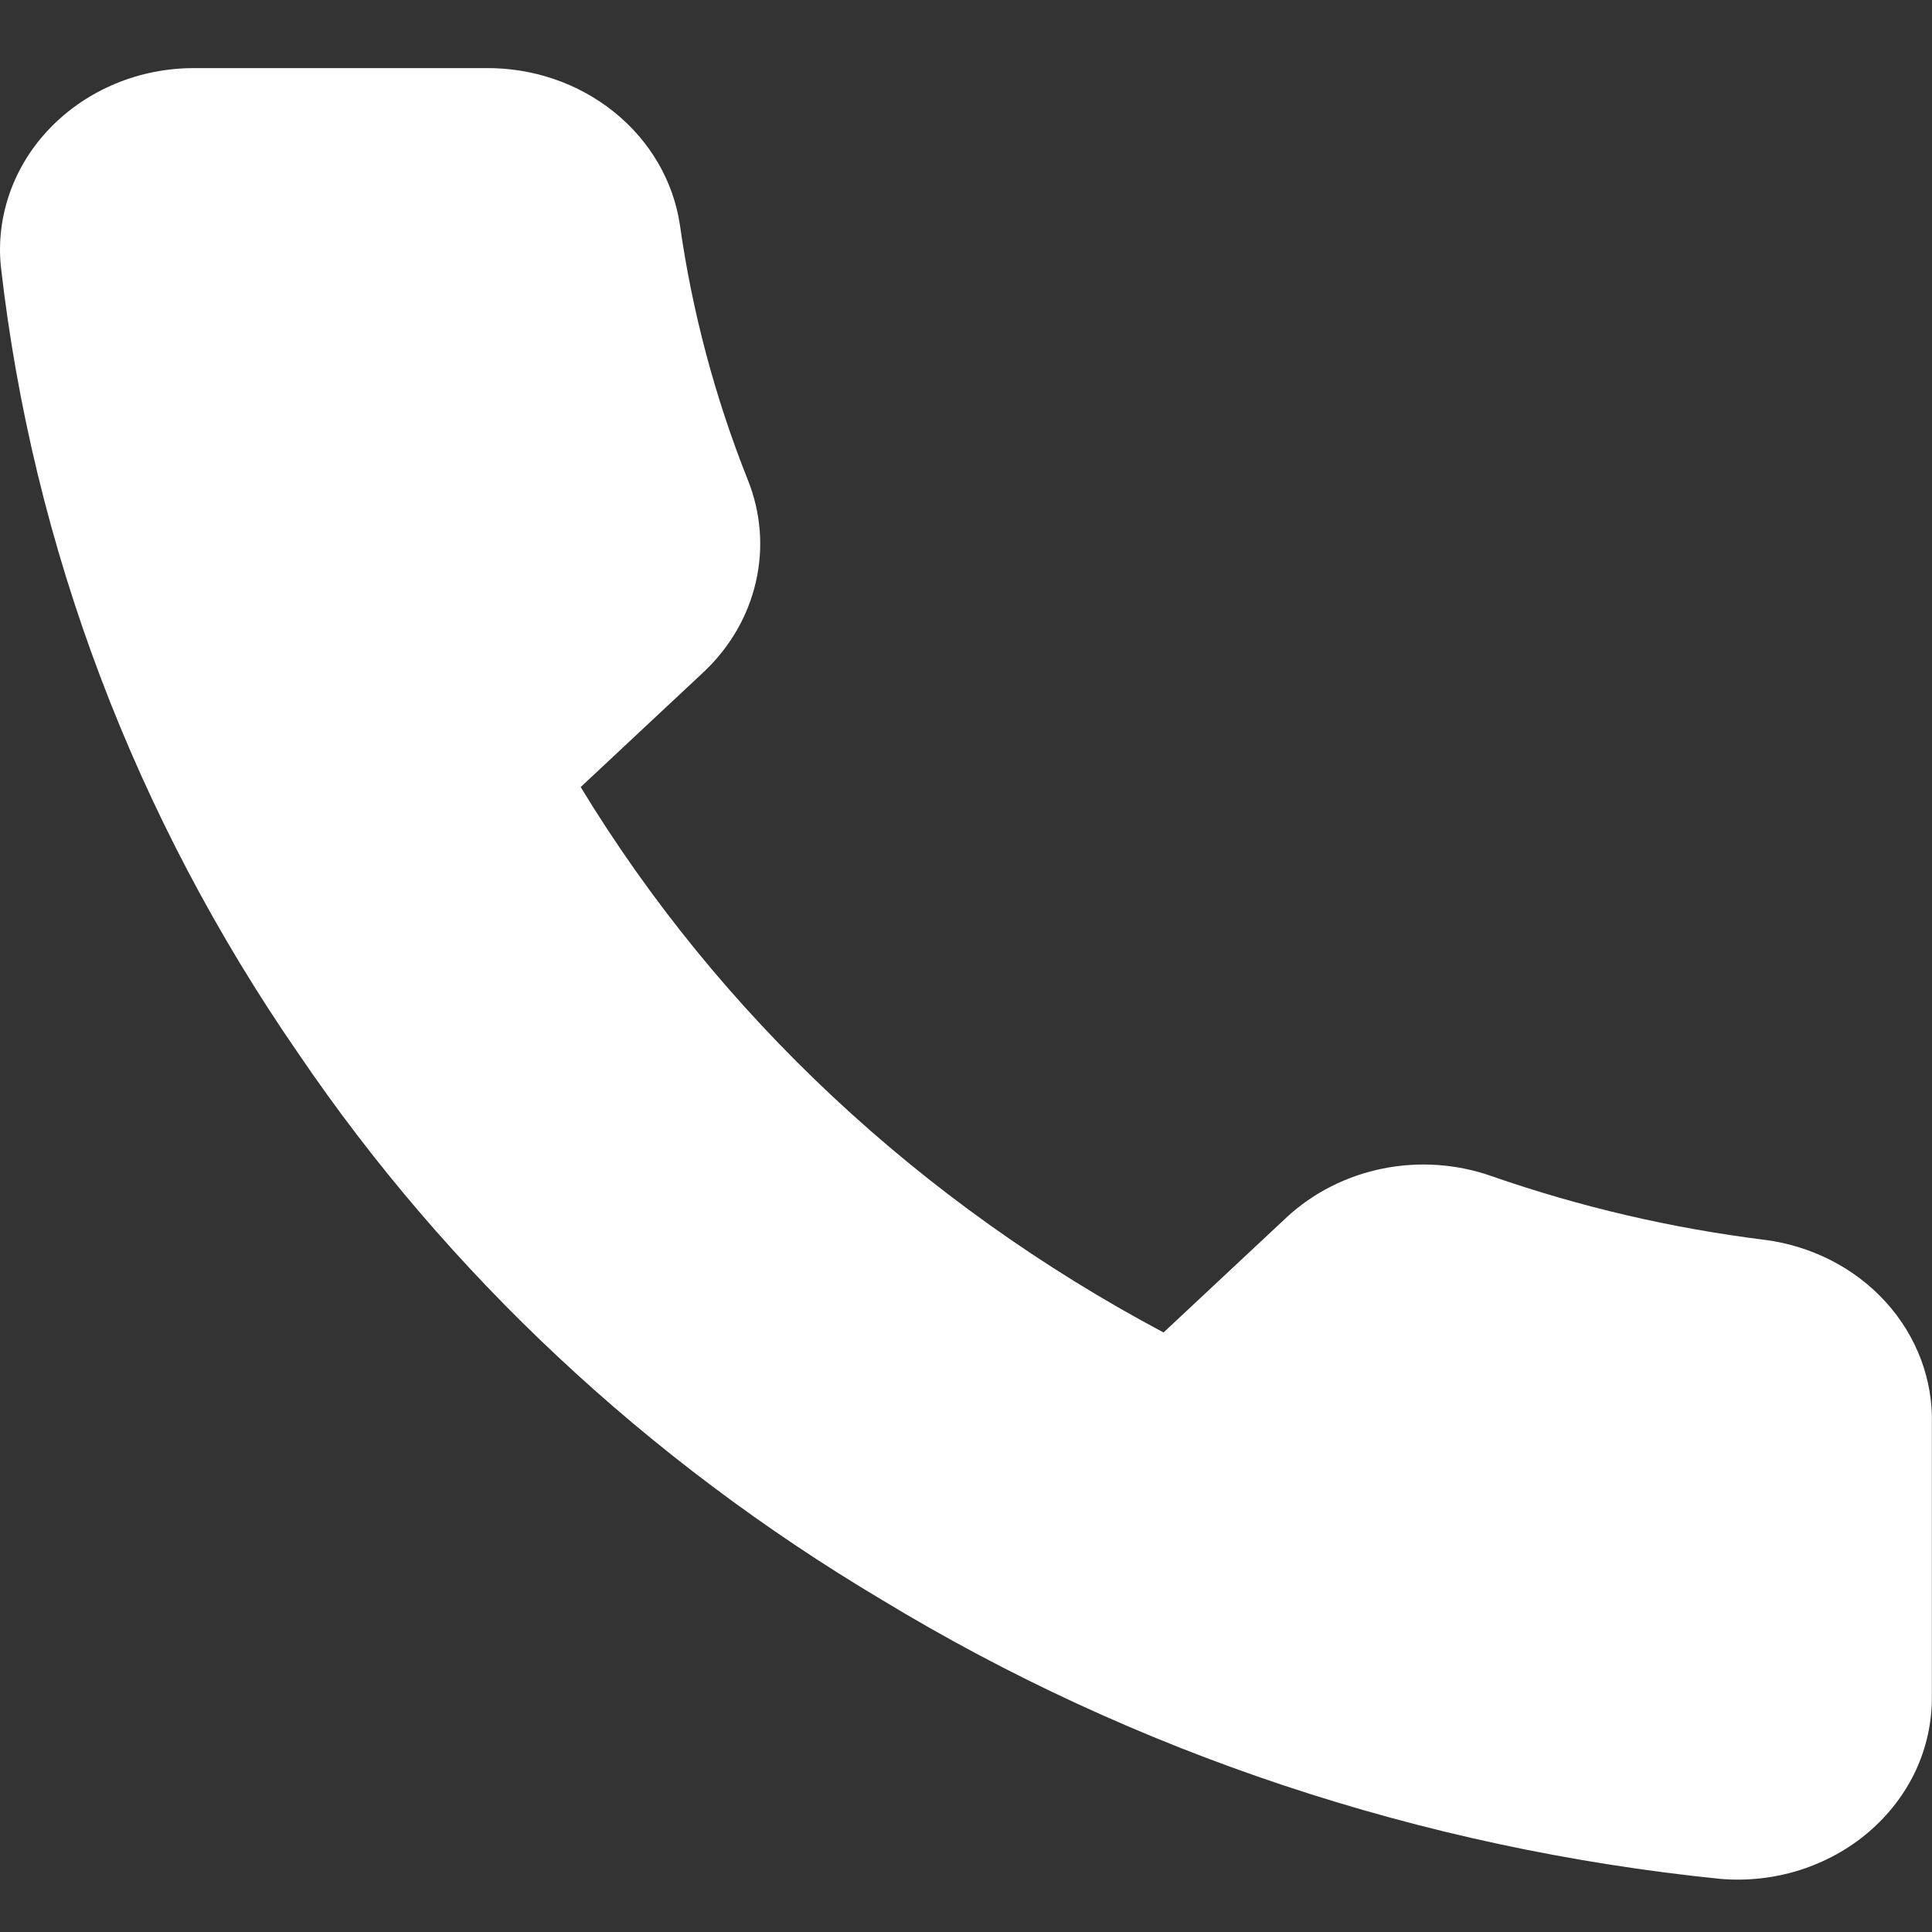 <svg width="16" height="16" viewBox="0 0 16 16" fill="none" xmlns="http://www.w3.org/2000/svg">
<rect x="0" y="0" width="16" height="16" fill="#333333" stroke="none"/>
<path d="M15.999 11.796V14.054C16 14.264 15.954 14.472 15.865 14.664C15.775 14.856 15.643 15.028 15.478 15.17C15.313 15.312 15.118 15.419 14.906 15.487C14.694 15.554 14.469 15.579 14.246 15.56C11.77 15.308 9.392 14.517 7.303 13.249C5.359 12.093 3.711 10.551 2.476 8.732C1.117 6.768 0.271 4.532 0.007 2.205C-0.014 1.997 0.013 1.787 0.084 1.589C0.155 1.391 0.27 1.208 0.421 1.054C0.571 0.9 0.755 0.776 0.959 0.692C1.163 0.607 1.384 0.564 1.607 0.564H4.021C4.411 0.56 4.79 0.689 5.086 0.928C5.382 1.166 5.575 1.497 5.63 1.858C5.732 2.581 5.921 3.291 6.193 3.974C6.301 4.243 6.325 4.536 6.26 4.818C6.196 5.099 6.047 5.358 5.831 5.562L4.809 6.518C5.954 8.403 7.622 9.964 9.636 11.035L10.658 10.079C10.877 9.877 11.153 9.737 11.454 9.677C11.754 9.617 12.067 9.639 12.355 9.741C13.085 9.995 13.844 10.172 14.616 10.268C15.007 10.319 15.364 10.503 15.619 10.785C15.874 11.067 16.009 11.427 15.999 11.796Z" fill="white"/>
</svg>
